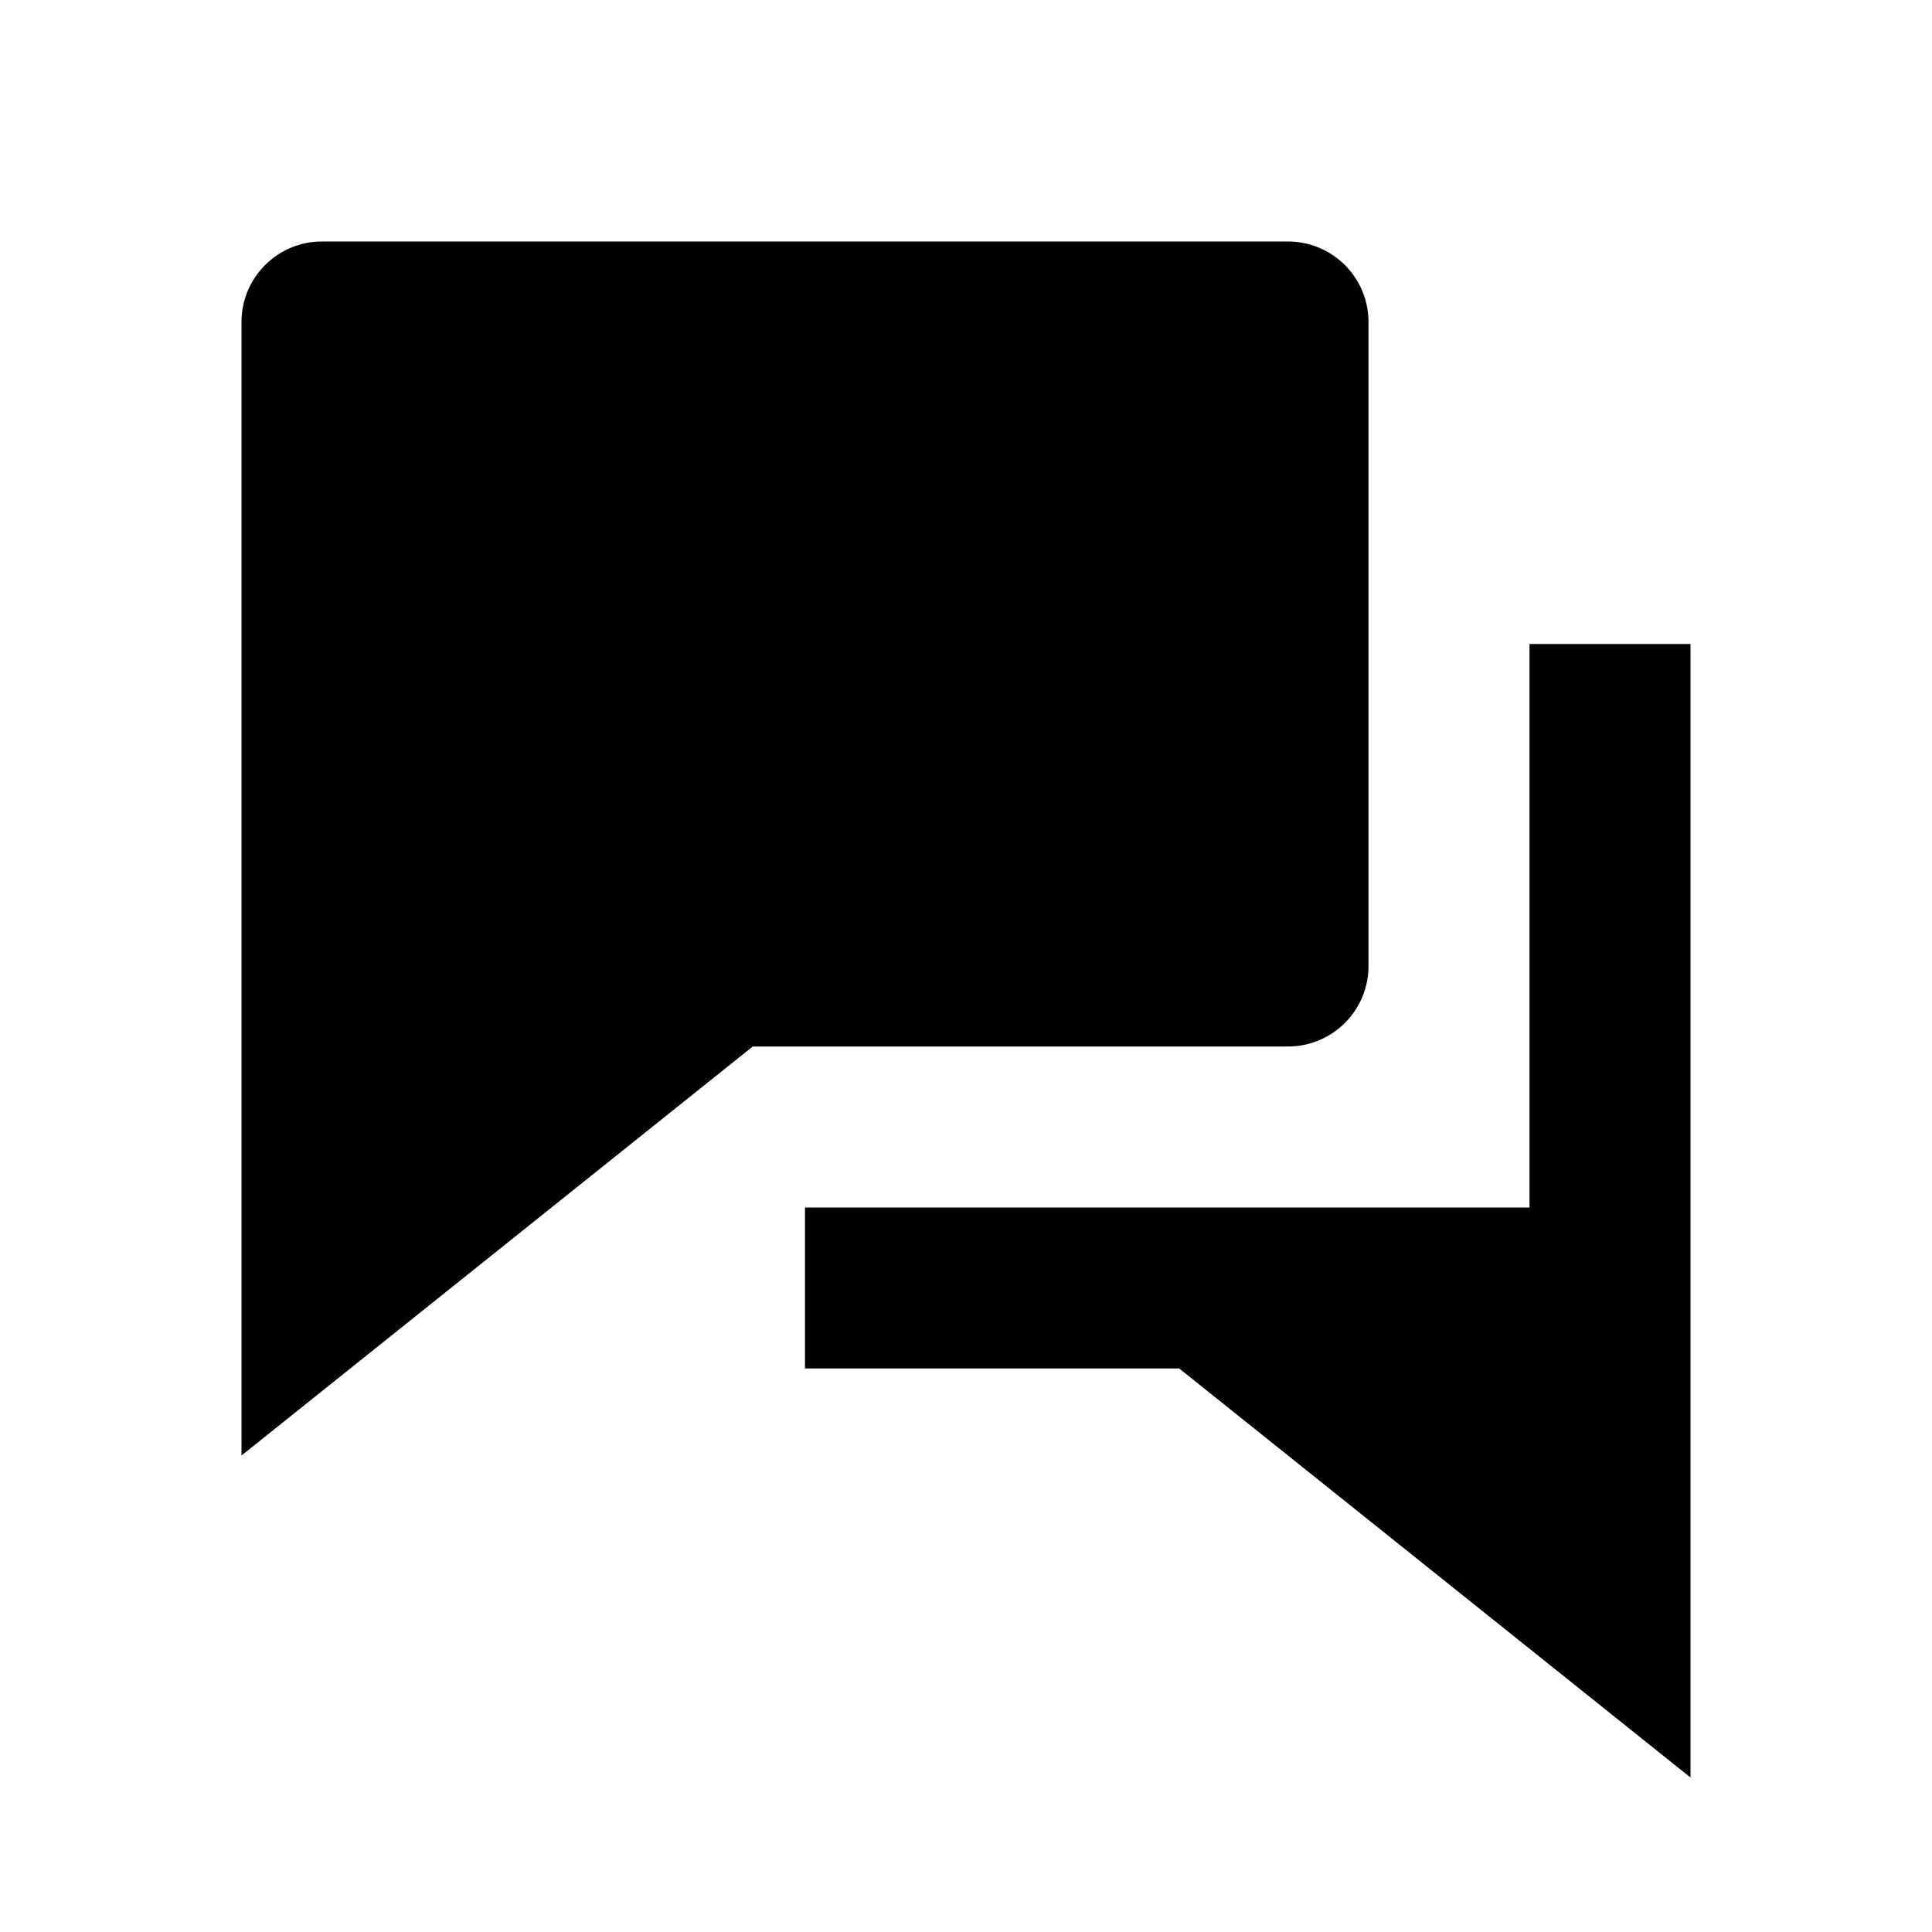 <svg xmlns="http://www.w3.org/2000/svg" width="24" height="24"><path d="M3 4v14.081L9.351 13H16a1 1 0 0 0 1-1V4a1 1 0 0 0-1-1H4a1 1 0 0 0-1 1z"/><path d="M15 15h-5v2h4.649L21 22.081V8h-2v7h-3.649z"/></svg>